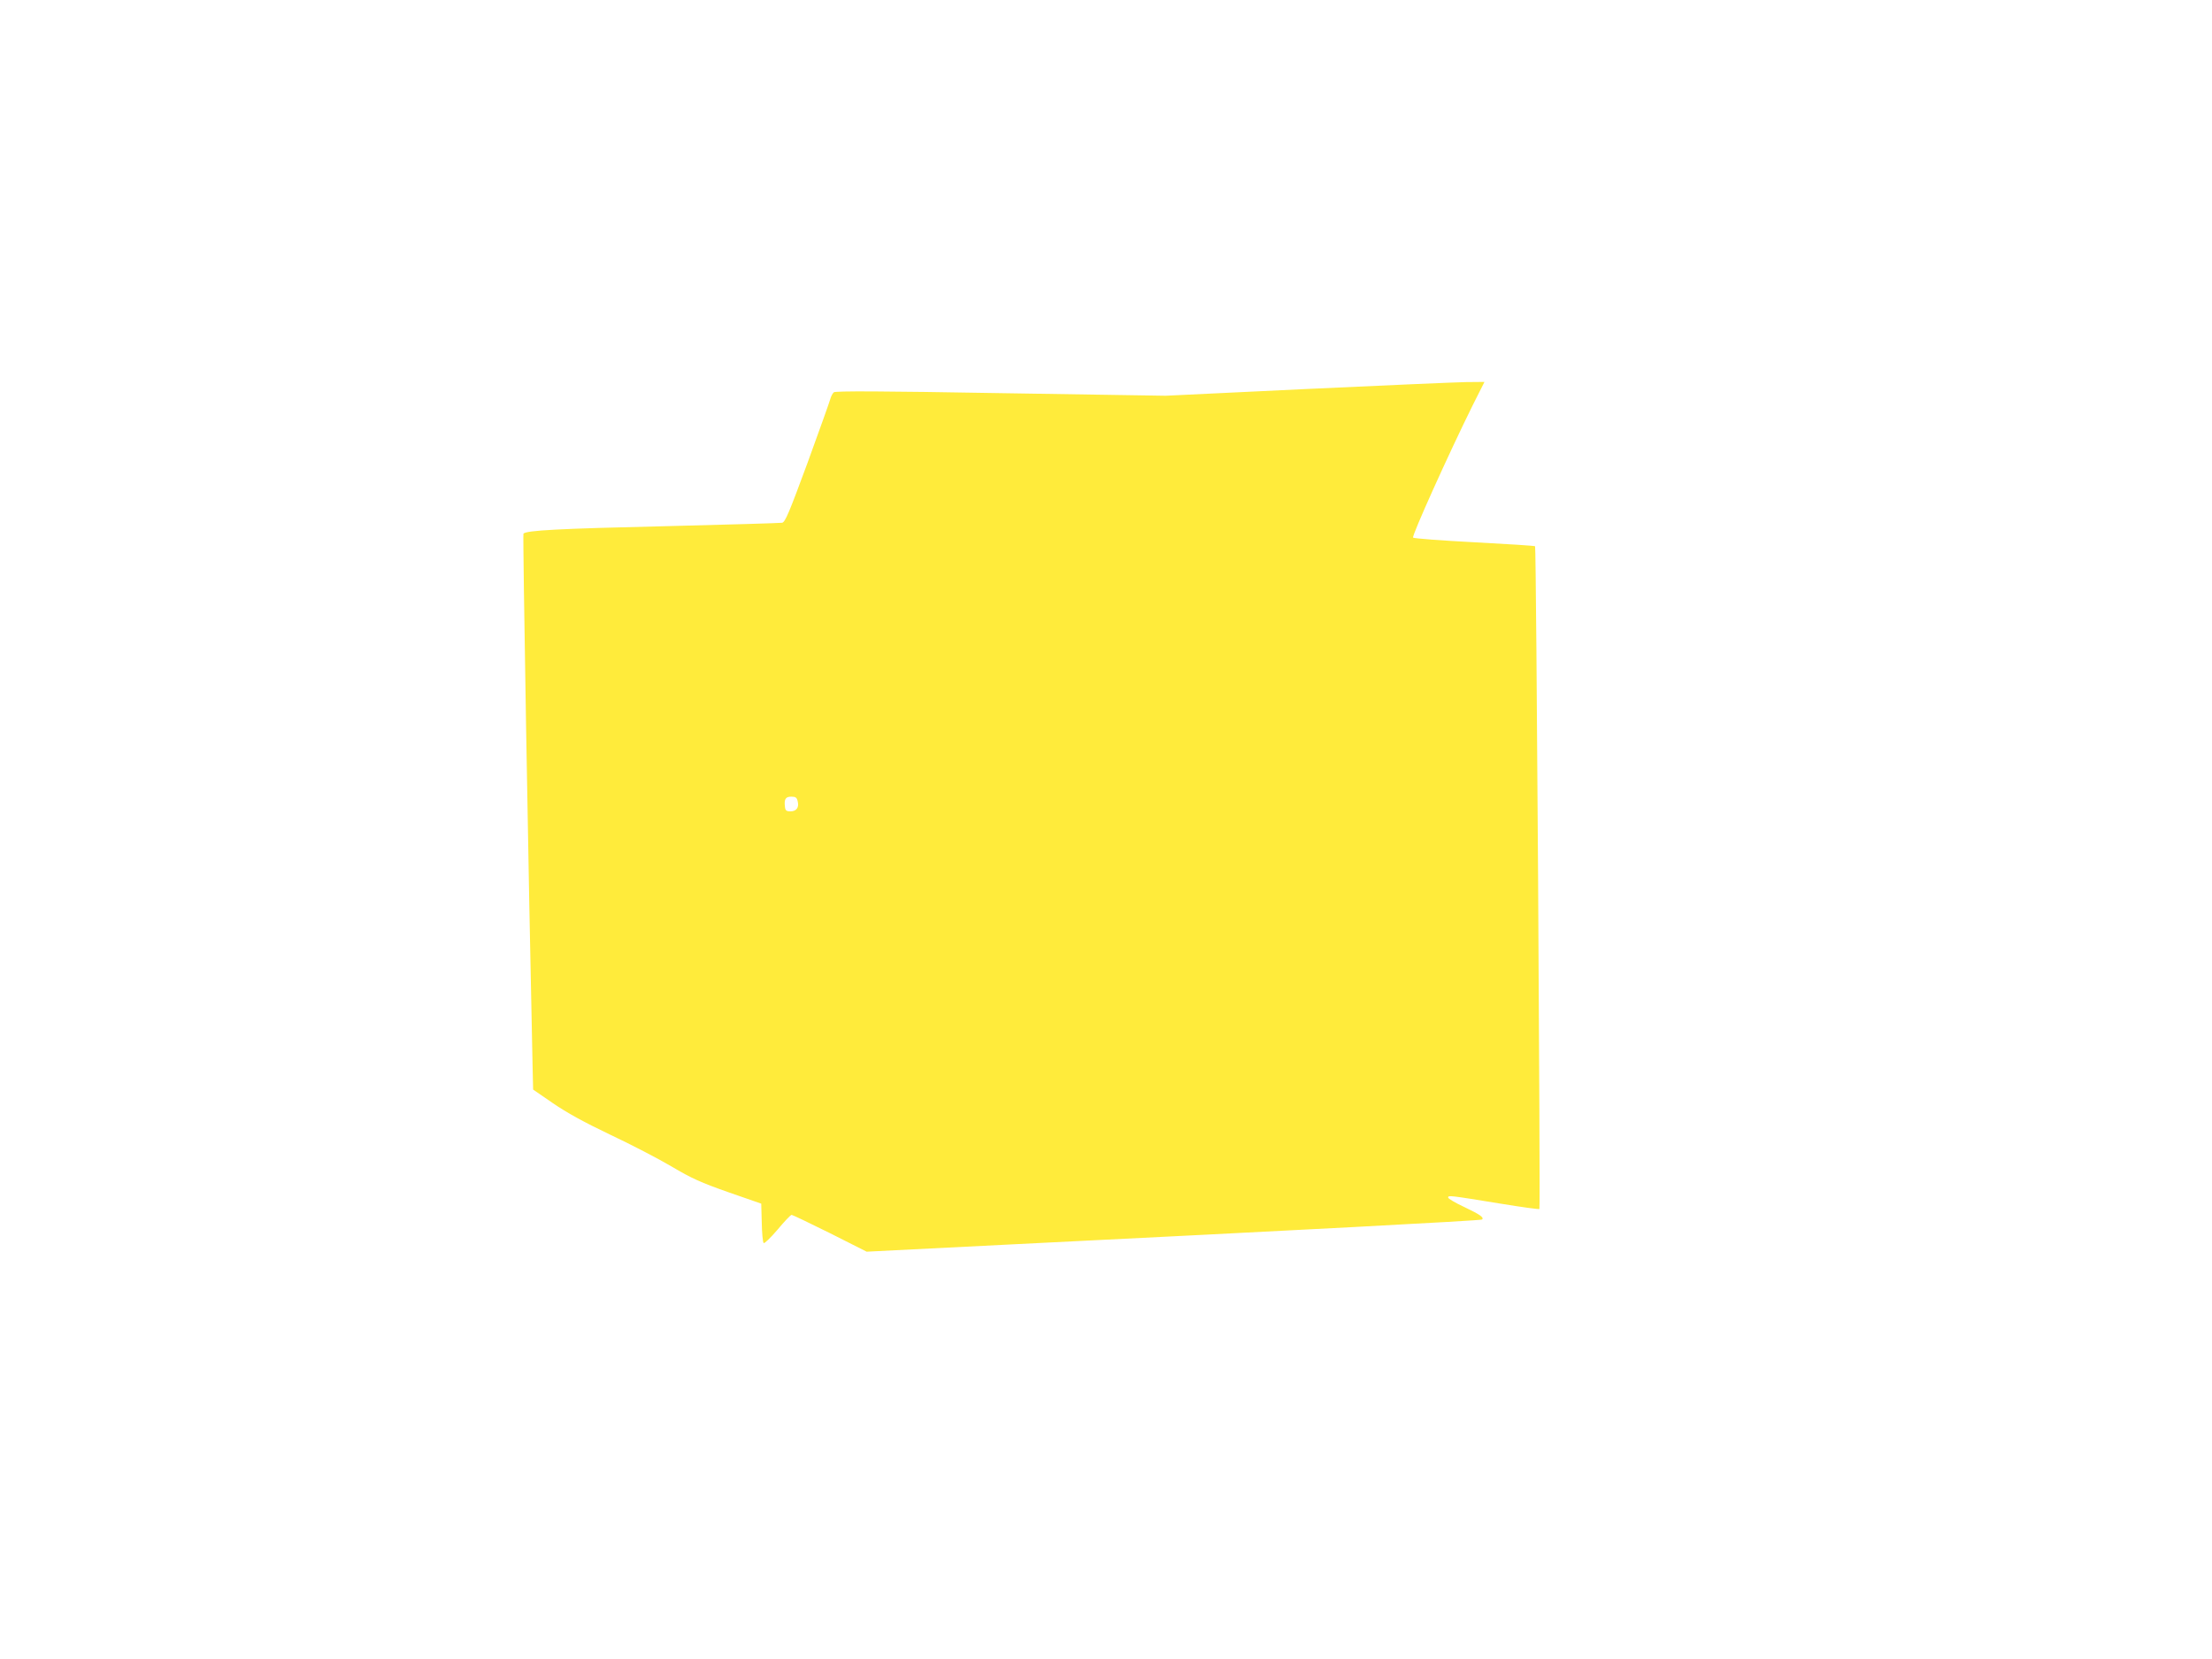 <?xml version="1.0" standalone="no"?>
<!DOCTYPE svg PUBLIC "-//W3C//DTD SVG 20010904//EN"
 "http://www.w3.org/TR/2001/REC-SVG-20010904/DTD/svg10.dtd">
<svg version="1.0" xmlns="http://www.w3.org/2000/svg"
 width="1280pt" height="960pt" viewBox="0 0 1280 960"
 preserveAspectRatio="xMidYMid meet">
<g transform="translate(0,960) scale(0.1,-0.1)"
fill="#ffeb3b" stroke="none">
<path d="M7560 7349 l-815 -39 -953 15 c-689 12 -957 13 -967 5 -7 -6 -16 -23
-20 -38 -4 -15 -63 -181 -132 -370 -106 -287 -129 -343 -147 -347 -12 -2 -318
-11 -681 -20 -607 -14 -799 -24 -816 -43 -5 -5 28 -1950 53 -3088 l3 -129 115
-79 c80 -55 180 -110 331 -182 119 -56 279 -139 355 -184 116 -69 170 -93 329
-149 l190 -66 3 -110 c1 -60 6 -113 11 -118 4 -4 40 30 80 77 40 48 76 86 82
86 5 0 105 -48 222 -106 l212 -107 855 43 c1618 80 2701 137 2706 143 13 12
-12 29 -102 72 -52 24 -94 49 -94 55 0 14 2 14 309 -36 117 -19 216 -33 219
-30 6 7 -18 3829 -25 3835 -2 3 -160 13 -350 23 -191 10 -351 22 -356 27 -9 9
207 487 344 764 l69 137 -107 -1 c-60 -1 -475 -19 -923 -40z m-2944 -2386 c9
-35 -7 -58 -42 -58 -24 0 -30 5 -32 28 -5 43 4 57 37 57 25 0 32 -5 37 -27z"/>
</g>
</svg>
